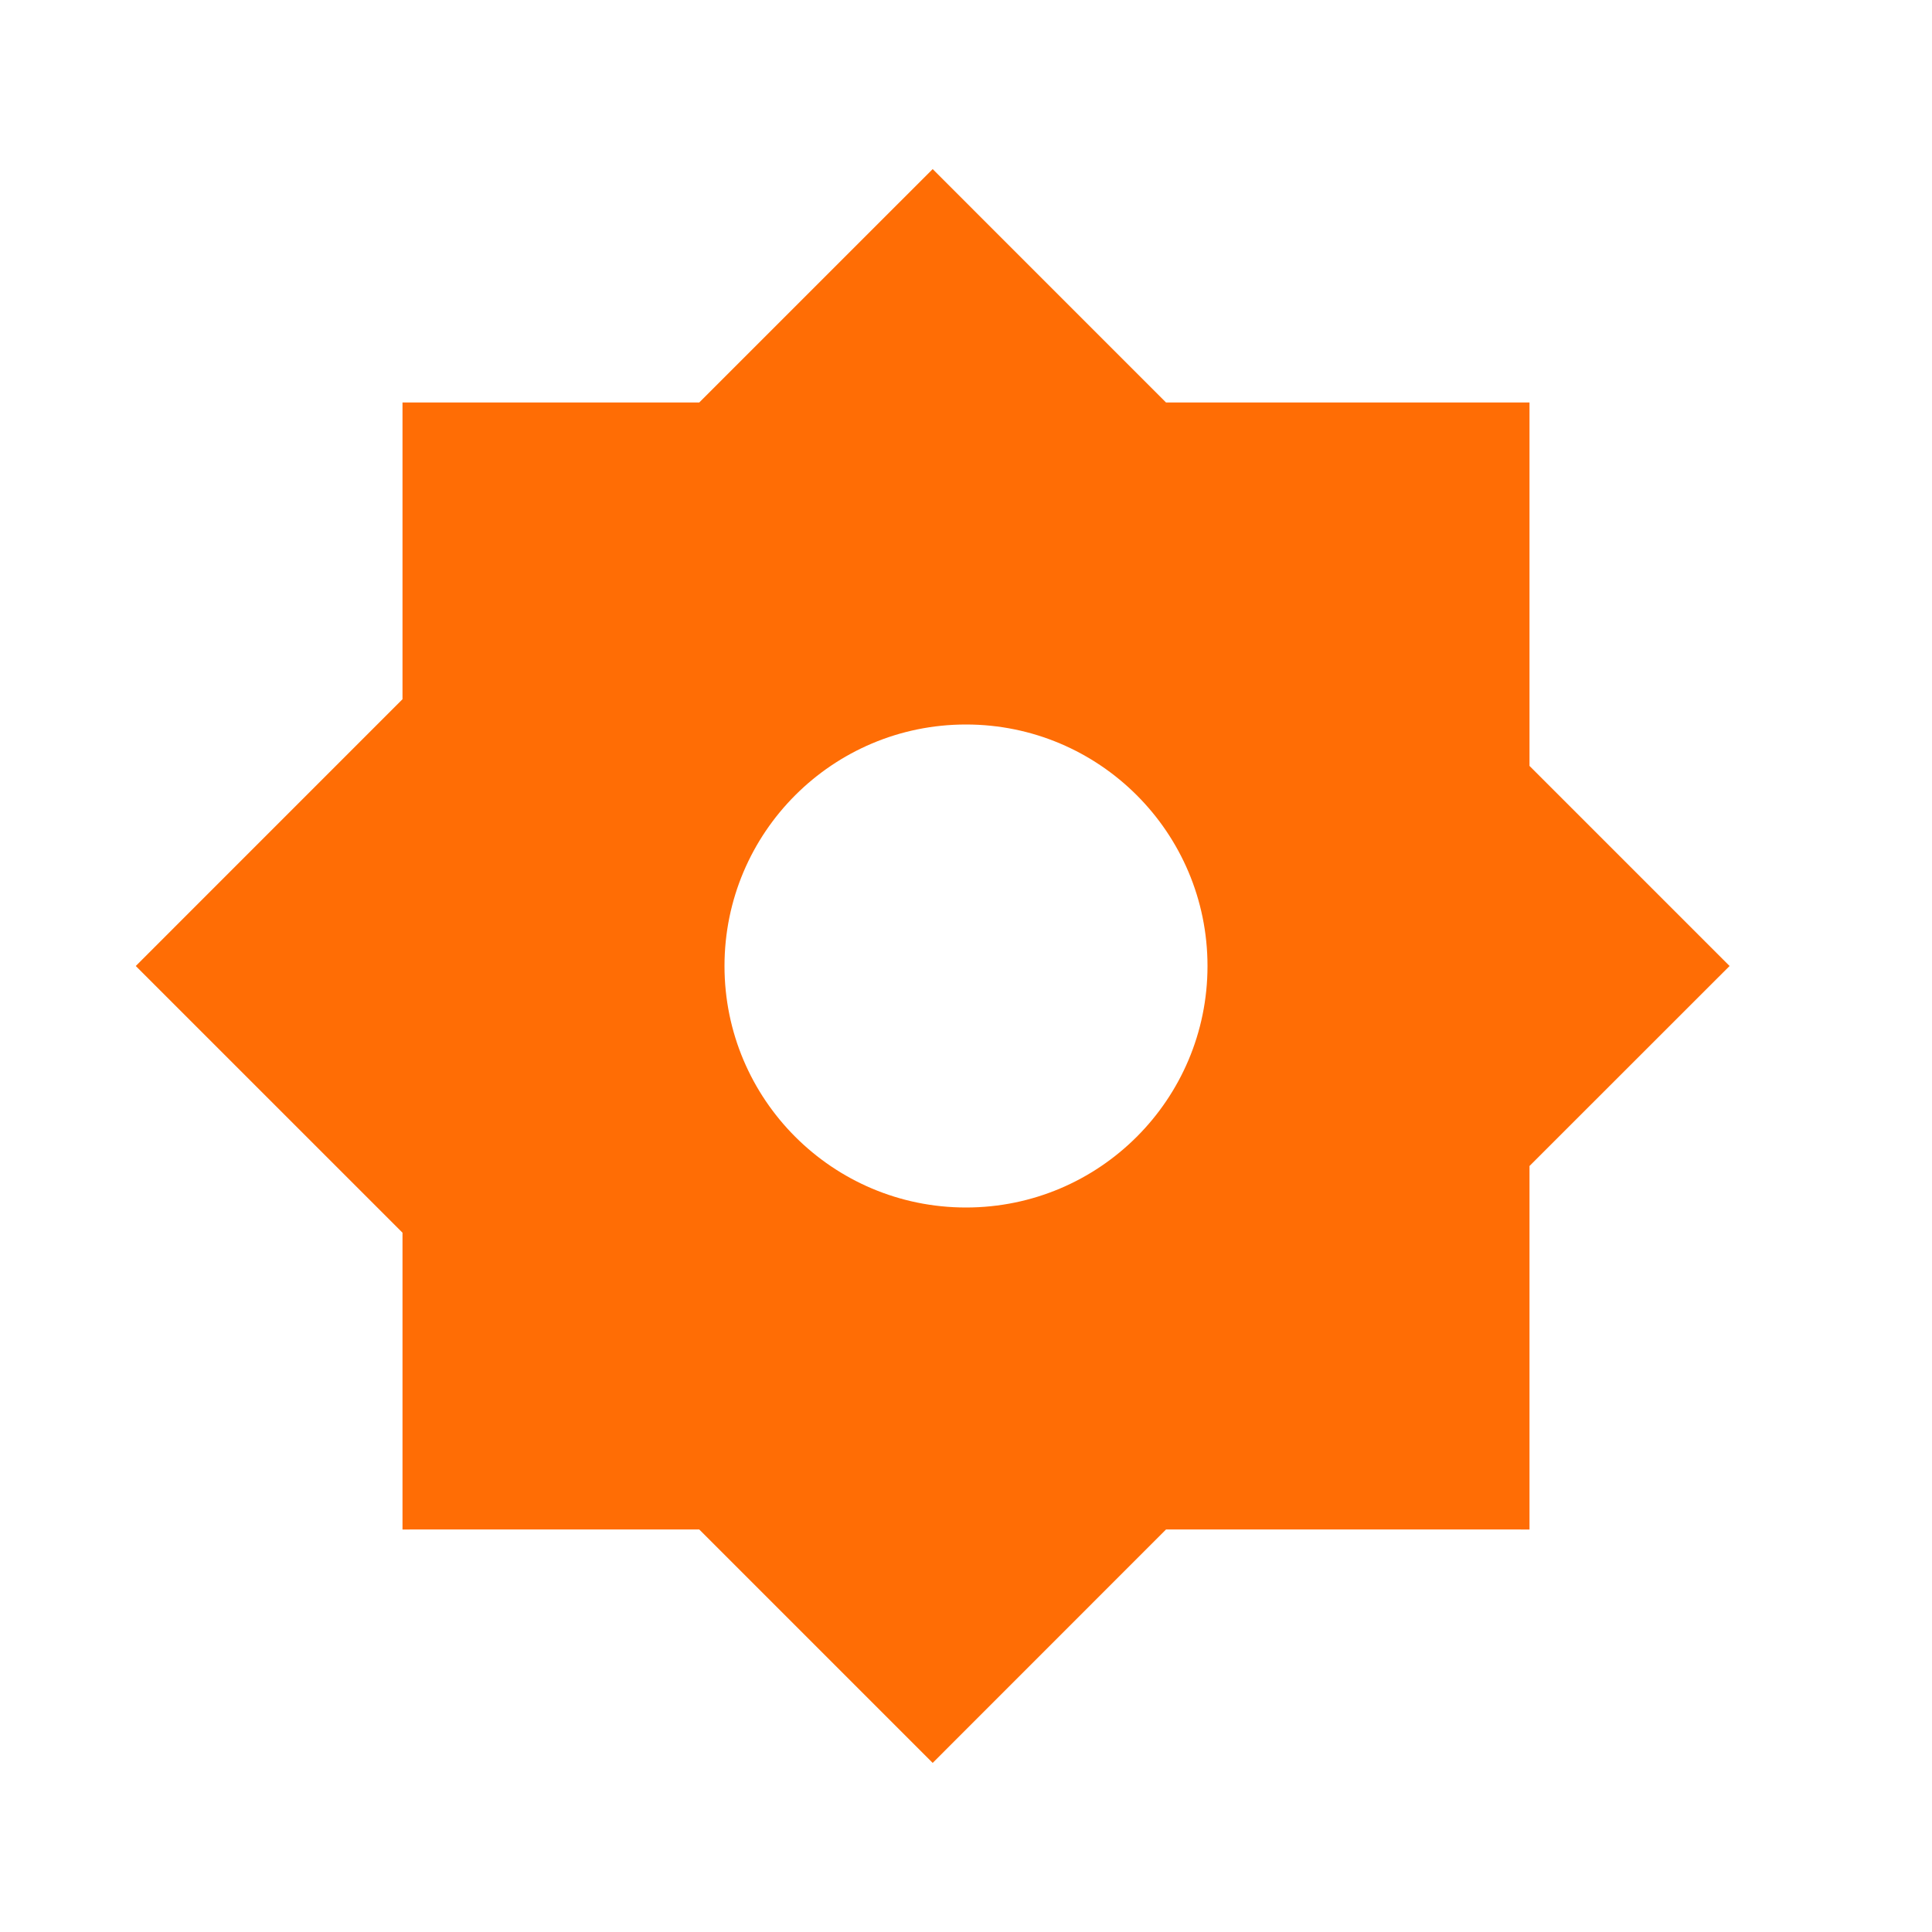 <?xml version="1.0" encoding="UTF-8"?>
<svg width="48px" height="48px" viewBox="0 0 48 48" version="1.1" xmlns="http://www.w3.org/2000/svg" xmlns:xlink="http://www.w3.org/1999/xlink">
    <title>F3AD0C56-4742-4662-B6BB-4ADF03A04715@3x</title>
    <g id="Page-1" stroke="none" stroke-width="1" fill="none" fill-rule="evenodd">
        <g id="MDAA-3649-category-icons" transform="translate(-2122, -438)">
            <g id="Settings#2" transform="translate(2122, 438)">
                <rect id="bound" x="0" y="0" width="48" height="48"></rect>
                <path d="M23.172,4.201 L28.969,9.999 L38,10 L38,19.029 L42.971,24 L38,28.969 L38,38 L28.97,37.999 L23.172,43.799 L17.372,37.999 L10,38 L10,30.626 L3.373,24 L10,17.372 L10,10 L17.373,9.999 L23.172,4.201 Z M24,18 C20.686,18 18,20.686 18,24 C18,27.314 20.686,30 24,30 C27.314,30 30,27.314 30,24 C30,20.686 27.314,18 24,18 Z" id="Combined-Shape" fill="#FF6D05"></path>
            </g>
        </g>
    </g>
</svg>